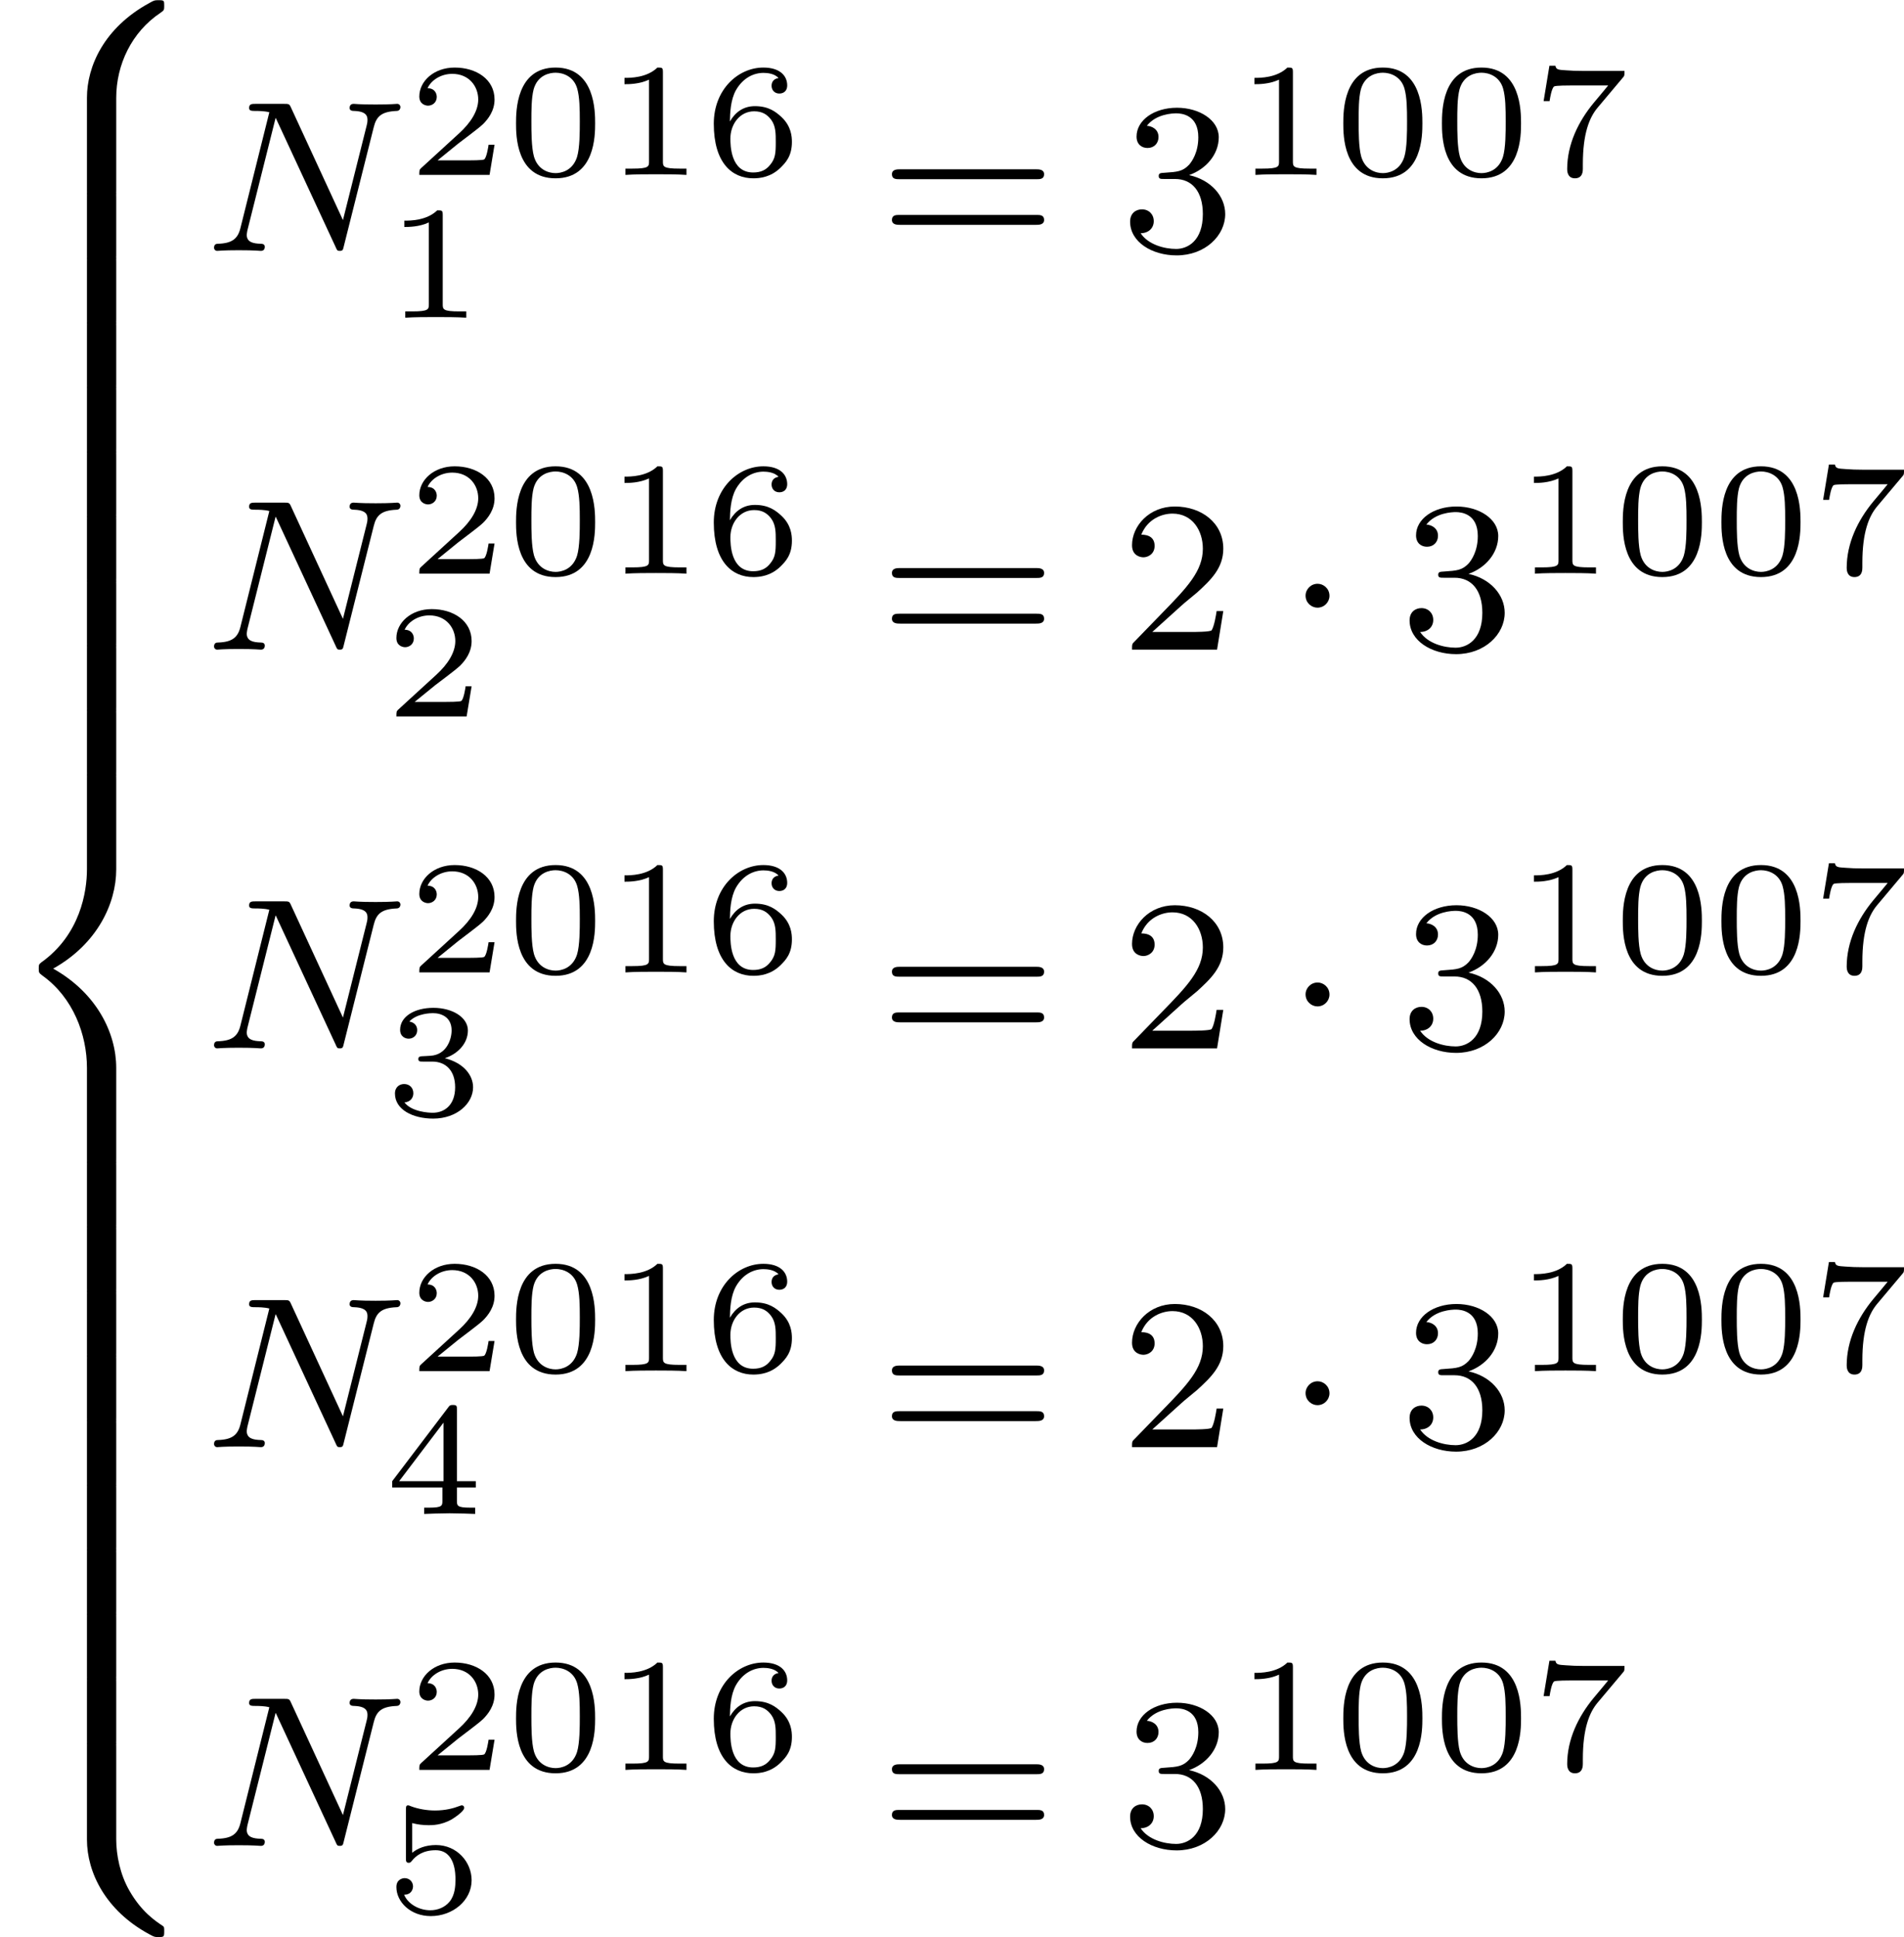 <?xml version='1.0' encoding='UTF-8'?>
<!-- This file was generated by dvisvgm 2.13.3 -->
<svg version='1.1' xmlns='http://www.w3.org/2000/svg' xmlns:xlink='http://www.w3.org/1999/xlink' width='141.018pt' height='143.447pt' viewBox='429.382 498.939 141.018 143.447'>
<defs>
<path id='g7-50' d='M2.248-1.626C2.375-1.745 2.71-2.008 2.837-2.12C3.332-2.574 3.802-3.013 3.802-3.738C3.802-4.686 3.005-5.3 2.008-5.3C1.052-5.3 .422-4.575 .422-3.866C.422-3.475 .733-3.419 .845-3.419C1.012-3.419 1.259-3.539 1.259-3.842C1.259-4.256 .861-4.256 .765-4.256C.996-4.838 1.53-5.037 1.921-5.037C2.662-5.037 3.045-4.407 3.045-3.738C3.045-2.909 2.463-2.303 1.522-1.339L.518-.303C.422-.215 .422-.199 .422 0H3.571L3.802-1.427H3.555C3.531-1.267 3.467-.869 3.371-.717C3.324-.654 2.718-.654 2.59-.654H1.172L2.248-1.626Z'/>
<path id='g7-51' d='M2.016-2.662C2.646-2.662 3.045-2.2 3.045-1.363C3.045-.367 2.479-.072 2.056-.072C1.618-.072 1.02-.231 .741-.654C1.028-.654 1.227-.837 1.227-1.1C1.227-1.355 1.044-1.538 .789-1.538C.574-1.538 .351-1.403 .351-1.084C.351-.327 1.164 .167 2.072 .167C3.132 .167 3.873-.566 3.873-1.363C3.873-2.024 3.347-2.63 2.534-2.805C3.164-3.029 3.634-3.571 3.634-4.208S2.917-5.3 2.088-5.3C1.235-5.3 .59-4.838 .59-4.232C.59-3.937 .789-3.81 .996-3.81C1.243-3.81 1.403-3.985 1.403-4.216C1.403-4.511 1.148-4.623 .972-4.631C1.307-5.069 1.921-5.093 2.064-5.093C2.271-5.093 2.877-5.029 2.877-4.208C2.877-3.65 2.646-3.316 2.534-3.188C2.295-2.941 2.112-2.925 1.626-2.893C1.474-2.885 1.411-2.877 1.411-2.774C1.411-2.662 1.482-2.662 1.618-2.662H2.016Z'/>
<path id='g7-61' d='M5.826-2.654C5.946-2.654 6.105-2.654 6.105-2.837S5.914-3.021 5.794-3.021H.781C.662-3.021 .47-3.021 .47-2.837S.63-2.654 .749-2.654H5.826ZM5.794-.964C5.914-.964 6.105-.964 6.105-1.148S5.946-1.331 5.826-1.331H.749C.63-1.331 .47-1.331 .47-1.148S.662-.964 .781-.964H5.794Z'/>
<path id='g2-1' d='M1.618-1.993C1.618-2.264 1.395-2.439 1.18-2.439C.925-2.439 .733-2.232 .733-2C.733-1.73 .956-1.554 1.172-1.554C1.427-1.554 1.618-1.761 1.618-1.993Z'/>
<path id='g5-48' d='M3.288-1.907C3.288-2.343 3.288-3.975 1.823-3.975S.359-2.343 .359-1.907C.359-1.476 .359 .126 1.823 .126S3.288-1.476 3.288-1.907ZM1.823-.066C1.572-.066 1.166-.185 1.022-.681C.927-1.028 .927-1.614 .927-1.985C.927-2.385 .927-2.845 1.01-3.168C1.16-3.706 1.614-3.784 1.823-3.784C2.098-3.784 2.493-3.652 2.624-3.198C2.714-2.881 2.72-2.445 2.72-1.985C2.72-1.602 2.72-.998 2.618-.664C2.451-.143 2.02-.066 1.823-.066Z'/>
<path id='g5-49' d='M2.146-3.796C2.146-3.975 2.122-3.975 1.943-3.975C1.548-3.593 .938-3.593 .723-3.593V-3.359C.879-3.359 1.273-3.359 1.632-3.527V-.508C1.632-.311 1.632-.233 1.016-.233H.759V0C1.088-.024 1.554-.024 1.889-.024S2.69-.024 3.019 0V-.233H2.762C2.146-.233 2.146-.311 2.146-.508V-3.796Z'/>
<path id='g5-50' d='M3.216-1.118H2.995C2.983-1.034 2.923-.64 2.833-.574C2.792-.538 2.307-.538 2.224-.538H1.106L1.871-1.16C2.074-1.321 2.606-1.704 2.792-1.883C2.971-2.062 3.216-2.367 3.216-2.792C3.216-3.539 2.54-3.975 1.739-3.975C.968-3.975 .43-3.467 .43-2.905C.43-2.6 .687-2.564 .753-2.564C.903-2.564 1.076-2.672 1.076-2.887C1.076-3.019 .998-3.21 .735-3.21C.873-3.515 1.237-3.742 1.65-3.742C2.277-3.742 2.612-3.276 2.612-2.792C2.612-2.367 2.331-1.931 1.913-1.548L.496-.251C.436-.191 .43-.185 .43 0H3.031L3.216-1.118Z'/>
<path id='g5-51' d='M1.757-1.985C2.266-1.985 2.606-1.644 2.606-1.034C2.606-.377 2.212-.09 1.775-.09C1.614-.09 .998-.126 .729-.472C.962-.496 1.058-.652 1.058-.813C1.058-1.016 .915-1.154 .717-1.154C.556-1.154 .377-1.052 .377-.801C.377-.209 1.034 .126 1.793 .126C2.678 .126 3.27-.442 3.27-1.034C3.27-1.47 2.935-1.931 2.224-2.11C2.696-2.266 3.078-2.648 3.078-3.138C3.078-3.616 2.517-3.975 1.799-3.975C1.1-3.975 .568-3.652 .568-3.162C.568-2.905 .765-2.833 .885-2.833C1.04-2.833 1.201-2.941 1.201-3.15C1.201-3.335 1.07-3.443 .909-3.467C1.19-3.778 1.733-3.778 1.787-3.778C2.092-3.778 2.475-3.634 2.475-3.138C2.475-2.809 2.289-2.236 1.692-2.2C1.584-2.194 1.423-2.182 1.369-2.182C1.309-2.176 1.243-2.17 1.243-2.08C1.243-1.985 1.309-1.985 1.411-1.985H1.757Z'/>
<path id='g5-52' d='M3.371-.98V-1.213H2.672V-3.856C2.672-3.993 2.672-4.035 2.523-4.035C2.415-4.035 2.403-4.017 2.349-3.945L.275-1.213V-.98H2.134V-.502C2.134-.305 2.134-.233 1.632-.233H1.459V0C1.578-.006 2.14-.024 2.403-.024S3.228-.006 3.347 0V-.233H3.174C2.672-.233 2.672-.305 2.672-.502V-.98H3.371ZM2.176-3.383V-1.213H.532L2.176-3.383Z'/>
<path id='g5-53' d='M1.016-3.318C1.213-3.264 1.423-3.24 1.626-3.24C1.757-3.24 2.092-3.24 2.469-3.449C2.57-3.509 2.941-3.754 2.941-3.879C2.941-3.957 2.881-3.975 2.857-3.975C2.839-3.975 2.833-3.975 2.768-3.951C2.552-3.867 2.248-3.784 1.859-3.784C1.566-3.784 1.243-3.838 .974-3.939C.915-3.963 .891-3.975 .867-3.975C.783-3.975 .783-3.909 .783-3.814V-2.02C.783-1.919 .783-1.847 .891-1.847C.944-1.847 .962-1.871 1.004-1.919C1.154-2.11 1.417-2.313 1.883-2.313C2.618-2.313 2.618-1.417 2.618-1.225C2.618-.992 2.6-.658 2.403-.412C2.218-.185 1.943-.09 1.686-.09C1.273-.09 .861-.317 .717-.664C1.01-.669 1.046-.903 1.046-.974C1.046-1.136 .921-1.279 .735-1.279C.681-1.279 .43-1.249 .43-.95C.43-.4 .95 .126 1.704 .126C2.523 .126 3.216-.454 3.216-1.201C3.216-1.883 2.666-2.505 1.895-2.505C1.506-2.505 1.207-2.379 1.016-2.218V-3.318Z'/>
<path id='g5-54' d='M.974-1.979C.98-2.277 .992-2.774 1.201-3.144C1.465-3.599 1.859-3.778 2.218-3.778C2.355-3.778 2.63-3.754 2.774-3.587C2.552-3.551 2.517-3.395 2.517-3.3C2.517-3.144 2.624-3.013 2.803-3.013S3.096-3.126 3.096-3.312C3.096-3.676 2.821-3.975 2.212-3.975C1.285-3.975 .377-3.168 .377-1.895C.377-.442 1.052 .126 1.841 .126C2.074 .126 2.481 .09 2.845-.263C3.037-.454 3.27-.693 3.27-1.219C3.27-1.423 3.246-1.805 2.881-2.146C2.672-2.337 2.409-2.546 1.901-2.546C1.482-2.546 1.178-2.331 .974-1.979ZM1.835-.09C.992-.09 .992-1.118 .992-1.351C.992-1.865 1.333-2.355 1.871-2.355C2.182-2.355 2.361-2.23 2.505-2.038C2.672-1.805 2.672-1.536 2.672-1.219C2.672-.807 2.66-.604 2.457-.365C2.313-.185 2.122-.09 1.835-.09Z'/>
<path id='g5-55' d='M3.413-3.61C3.467-3.67 3.467-3.682 3.467-3.85H1.925C1.68-3.85 1.536-3.856 1.303-3.873C1.01-3.891 .938-3.897 .909-4.041H.687L.472-2.732H.693C.711-2.857 .771-3.21 .861-3.276C.909-3.312 1.423-3.312 1.512-3.312H2.863C2.798-3.228 2.475-2.845 2.331-2.672C1.751-1.973 1.345-1.124 1.345-.215C1.345-.161 1.345 .126 1.632 .126C1.925 .126 1.925-.149 1.925-.227V-.395C1.925-1.542 2.17-2.128 2.469-2.487L3.413-3.61Z'/>
<path id='g4-78' d='M6.312-4.575C6.408-4.965 6.583-5.157 7.157-5.181C7.237-5.181 7.301-5.228 7.301-5.332C7.301-5.38 7.261-5.444 7.181-5.444C7.125-5.444 6.974-5.42 6.384-5.42C5.746-5.42 5.643-5.444 5.571-5.444C5.444-5.444 5.42-5.356 5.42-5.292C5.42-5.189 5.523-5.181 5.595-5.181C6.081-5.165 6.081-4.949 6.081-4.838C6.081-4.798 6.081-4.758 6.049-4.631L5.173-1.14L3.252-5.3C3.188-5.444 3.172-5.444 2.981-5.444H1.945C1.801-5.444 1.698-5.444 1.698-5.292C1.698-5.181 1.793-5.181 1.961-5.181C2.024-5.181 2.264-5.181 2.447-5.133L1.379-.853C1.283-.454 1.076-.279 .542-.263C.494-.263 .399-.255 .399-.112C.399-.064 .438 0 .518 0C.55 0 .733-.024 1.307-.024C1.937-.024 2.056 0 2.128 0C2.16 0 2.279 0 2.279-.151C2.279-.247 2.192-.263 2.136-.263C1.849-.271 1.61-.319 1.61-.598C1.61-.638 1.634-.749 1.634-.757L2.678-4.918H2.686L4.902-.143C4.957-.016 4.965 0 5.053 0C5.165 0 5.173-.032 5.204-.167L6.312-4.575Z'/>
<path id='g0-56' d='M4.304 3.626C4.304 2.391 4.878 1.188 5.938 .478C6.073 .383 6.081 .375 6.081 .223C6.081 .016 6.081 .008 5.866 .008C5.731 .008 5.715 .008 5.531 .112C3.85 1.028 3.22 2.463 3.22 3.618V7.038C3.22 7.261 3.228 7.269 3.451 7.269H4.073C4.296 7.269 4.304 7.261 4.304 7.038V3.626Z'/>
<path id='g0-58' d='M4.304 .135C4.304-.088 4.296-.096 4.073-.096H3.451C3.228-.096 3.22-.088 3.22 .135V3.555C3.22 4.774 3.913 6.185 5.515 7.054C5.715 7.165 5.731 7.165 5.866 7.165C6.073 7.165 6.081 7.157 6.081 6.95C6.081 6.814 6.081 6.791 6.025 6.751C5.738 6.559 5.236 6.225 4.79 5.444C4.447 4.846 4.304 4.129 4.304 3.547V.135Z'/>
<path id='g0-60' d='M4.304 10.847C4.304 9.556 3.579 8.074 1.969 7.173C3.595 6.265 4.304 4.766 4.304 3.499V.135C4.304-.088 4.296-.096 4.073-.096H3.451C3.228-.096 3.22-.088 3.22 .135V3.499C3.22 4.32 2.973 5.914 1.53 6.942C1.443 7.014 1.435 7.022 1.435 7.173S1.443 7.333 1.578 7.436C2.71 8.249 3.22 9.62 3.22 10.847V14.211C3.22 14.434 3.228 14.442 3.451 14.442H4.073C4.296 14.442 4.304 14.434 4.304 14.211V10.847Z'/>
<path id='g0-62' d='M4.304 .135C4.304-.088 4.296-.096 4.073-.096H3.451C3.228-.096 3.22-.088 3.22 .135V2.256C3.22 2.479 3.228 2.487 3.451 2.487H4.073C4.296 2.487 4.304 2.479 4.304 2.256V.135Z'/>
</defs>
<g id='page36' transform='matrix(2 0 0 2 0 0)'>
<use x='214.691' y='249.469' xlink:href='#g0-56'/>
<use x='214.691' y='256.643' xlink:href='#g0-62'/>
<use x='214.691' y='259.034' xlink:href='#g0-62'/>
<use x='214.691' y='261.425' xlink:href='#g0-62'/>
<use x='214.691' y='263.816' xlink:href='#g0-62'/>
<use x='214.691' y='266.207' xlink:href='#g0-62'/>
<use x='214.691' y='268.598' xlink:href='#g0-62'/>
<use x='214.691' y='270.989' xlink:href='#g0-62'/>
<use x='214.691' y='273.38' xlink:href='#g0-62'/>
<use x='214.691' y='275.771' xlink:href='#g0-62'/>
<use x='214.691' y='278.162' xlink:href='#g0-60'/>
<use x='214.691' y='292.508' xlink:href='#g0-62'/>
<use x='214.691' y='294.899' xlink:href='#g0-62'/>
<use x='214.691' y='297.291' xlink:href='#g0-62'/>
<use x='214.691' y='299.682' xlink:href='#g0-62'/>
<use x='214.691' y='302.073' xlink:href='#g0-62'/>
<use x='214.691' y='304.464' xlink:href='#g0-62'/>
<use x='214.691' y='306.855' xlink:href='#g0-62'/>
<use x='214.691' y='309.246' xlink:href='#g0-62'/>
<use x='214.691' y='311.637' xlink:href='#g0-62'/>
<use x='214.691' y='314.028' xlink:href='#g0-58'/>
<use x='222.218' y='258.759' xlink:href='#g4-78'/>
<use x='229.789' y='255.946' xlink:href='#g5-50'/>
<use x='233.442' y='255.946' xlink:href='#g5-48'/>
<use x='237.094' y='255.946' xlink:href='#g5-49'/>
<use x='240.747' y='255.946' xlink:href='#g5-54'/>
<use x='228.94' y='261.233' xlink:href='#g5-49'/>
<use x='247.251' y='258.759' xlink:href='#g7-61'/>
<use x='256.19' y='258.759' xlink:href='#g7-51'/>
<use x='260.424' y='255.946' xlink:href='#g5-49'/>
<use x='264.077' y='255.946' xlink:href='#g5-48'/>
<use x='267.73' y='255.946' xlink:href='#g5-48'/>
<use x='271.382' y='255.946' xlink:href='#g5-55'/>
<use x='222.218' y='273.524' xlink:href='#g4-78'/>
<use x='229.789' y='270.711' xlink:href='#g5-50'/>
<use x='233.442' y='270.711' xlink:href='#g5-48'/>
<use x='237.094' y='270.711' xlink:href='#g5-49'/>
<use x='240.747' y='270.711' xlink:href='#g5-54'/>
<use x='228.94' y='275.998' xlink:href='#g5-50'/>
<use x='247.251' y='273.524' xlink:href='#g7-61'/>
<use x='256.19' y='273.524' xlink:href='#g7-50'/>
<use x='262.306' y='273.524' xlink:href='#g2-1'/>
<use x='266.54' y='273.524' xlink:href='#g7-51'/>
<use x='270.774' y='270.711' xlink:href='#g5-49'/>
<use x='274.427' y='270.711' xlink:href='#g5-48'/>
<use x='278.08' y='270.711' xlink:href='#g5-48'/>
<use x='281.733' y='270.711' xlink:href='#g5-55'/>
<use x='222.218' y='288.288' xlink:href='#g4-78'/>
<use x='229.789' y='285.475' xlink:href='#g5-50'/>
<use x='233.442' y='285.475' xlink:href='#g5-48'/>
<use x='237.094' y='285.475' xlink:href='#g5-49'/>
<use x='240.747' y='285.475' xlink:href='#g5-54'/>
<use x='228.94' y='290.762' xlink:href='#g5-51'/>
<use x='247.251' y='288.288' xlink:href='#g7-61'/>
<use x='256.19' y='288.288' xlink:href='#g7-50'/>
<use x='262.306' y='288.288' xlink:href='#g2-1'/>
<use x='266.54' y='288.288' xlink:href='#g7-51'/>
<use x='270.774' y='285.475' xlink:href='#g5-49'/>
<use x='274.427' y='285.475' xlink:href='#g5-48'/>
<use x='278.08' y='285.475' xlink:href='#g5-48'/>
<use x='281.733' y='285.475' xlink:href='#g5-55'/>
<use x='222.218' y='303.053' xlink:href='#g4-78'/>
<use x='229.789' y='300.24' xlink:href='#g5-50'/>
<use x='233.442' y='300.24' xlink:href='#g5-48'/>
<use x='237.094' y='300.24' xlink:href='#g5-49'/>
<use x='240.747' y='300.24' xlink:href='#g5-54'/>
<use x='228.94' y='305.527' xlink:href='#g5-52'/>
<use x='247.251' y='303.053' xlink:href='#g7-61'/>
<use x='256.19' y='303.053' xlink:href='#g7-50'/>
<use x='262.306' y='303.053' xlink:href='#g2-1'/>
<use x='266.54' y='303.053' xlink:href='#g7-51'/>
<use x='270.774' y='300.24' xlink:href='#g5-49'/>
<use x='274.427' y='300.24' xlink:href='#g5-48'/>
<use x='278.08' y='300.24' xlink:href='#g5-48'/>
<use x='281.733' y='300.24' xlink:href='#g5-55'/>
<use x='222.218' y='317.817' xlink:href='#g4-78'/>
<use x='229.789' y='315.004' xlink:href='#g5-50'/>
<use x='233.442' y='315.004' xlink:href='#g5-48'/>
<use x='237.094' y='315.004' xlink:href='#g5-49'/>
<use x='240.747' y='315.004' xlink:href='#g5-54'/>
<use x='228.94' y='320.291' xlink:href='#g5-53'/>
<use x='247.251' y='317.817' xlink:href='#g7-61'/>
<use x='256.19' y='317.817' xlink:href='#g7-51'/>
<use x='260.424' y='315.004' xlink:href='#g5-49'/>
<use x='264.077' y='315.004' xlink:href='#g5-48'/>
<use x='267.73' y='315.004' xlink:href='#g5-48'/>
<use x='271.382' y='315.004' xlink:href='#g5-55'/>
</g>
</svg>